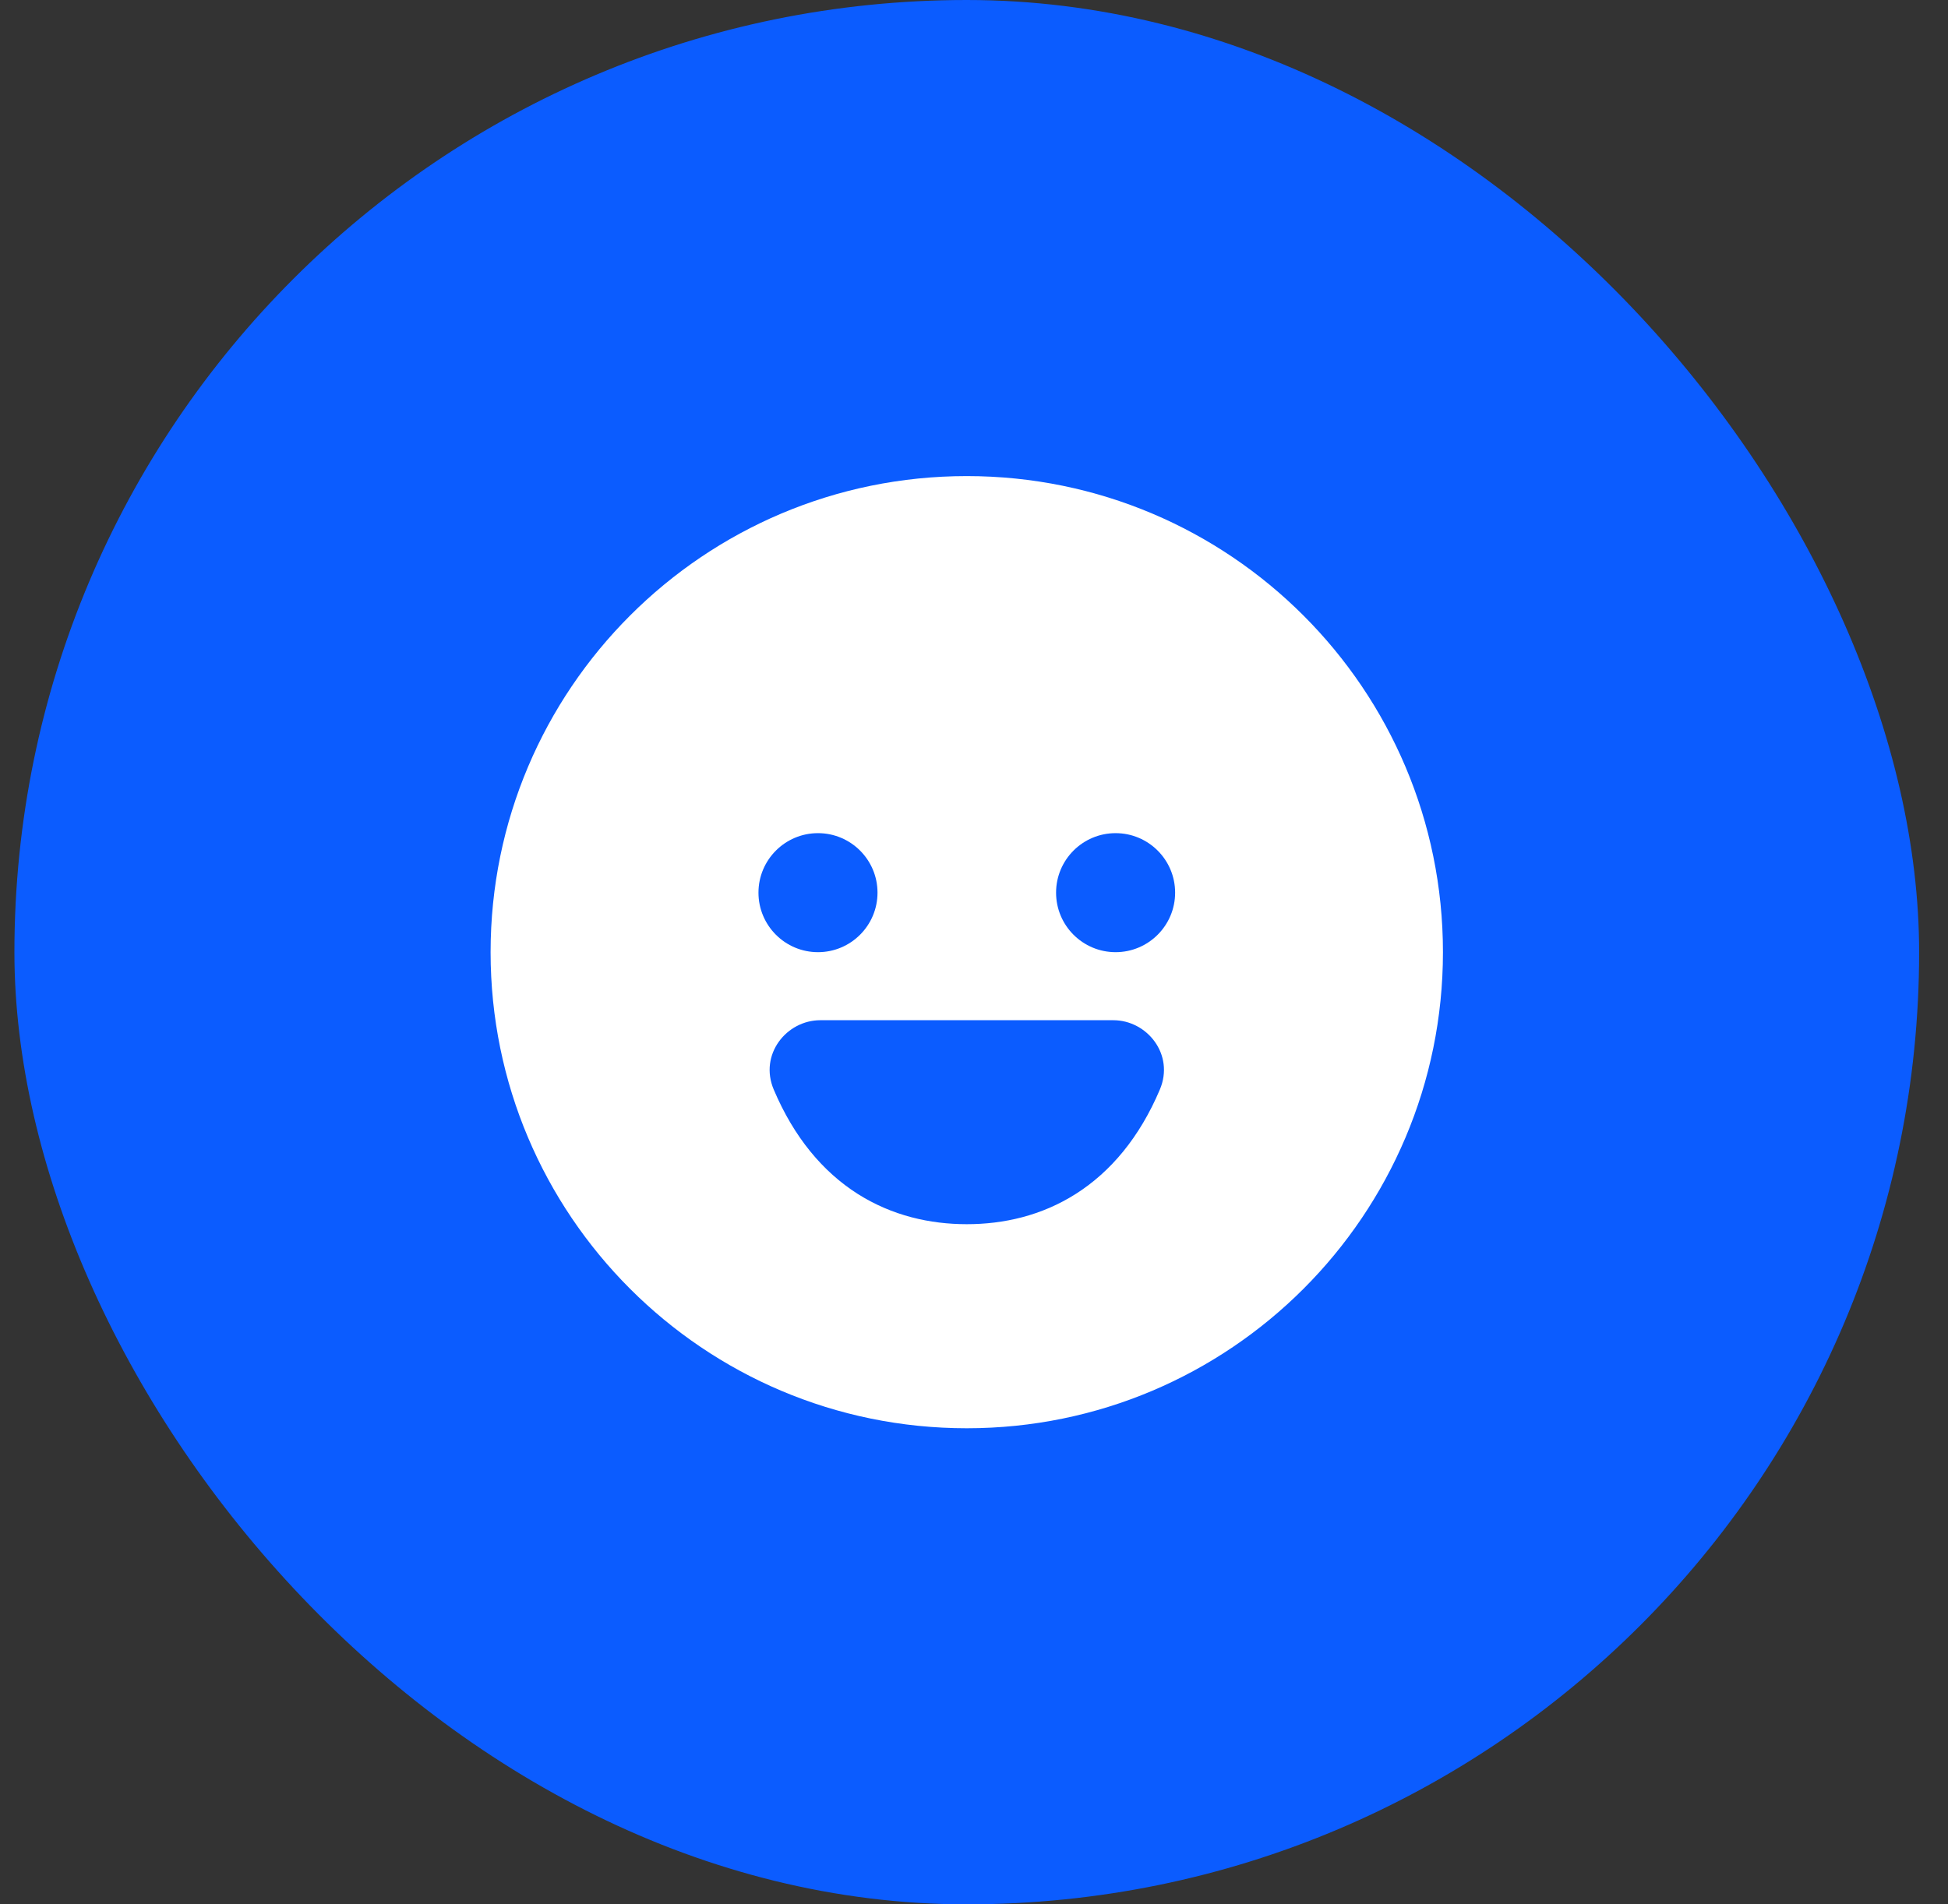 <svg width="45" height="44" viewBox="0 0 45 44" fill="none" xmlns="http://www.w3.org/2000/svg">
<rect x="0" y="0" width="45" height="44" fill="#333333" stroke="none"/>
<rect x="0.333" y="0" width="44" height="44" rx="22" fill="#0B5CFF"/>
<g clip-path="url(#clip0_94_2938)">
<path d="M22.333 11C16.259 11 11.333 15.925 11.333 22C11.333 28.075 16.259 33 22.333 33C28.408 33 33.333 28.075 33.333 22C33.333 15.925 28.408 11 22.333 11ZM18.896 19.25C19.655 19.25 20.271 19.866 20.271 20.625C20.271 21.384 19.655 22 18.896 22C18.137 22 17.521 21.384 17.521 20.625C17.521 19.866 18.137 19.25 18.896 19.25ZM26.793 25.175C26.324 26.282 25.655 27.074 24.855 27.583C24.059 28.09 23.181 28.285 22.333 28.285C21.487 28.285 20.608 28.09 19.81 27.583C19.011 27.074 18.343 26.282 17.874 25.175C17.531 24.365 18.169 23.572 18.95 23.572H25.718C26.498 23.572 27.137 24.365 26.793 25.175ZM25.771 22C25.012 22 24.396 21.384 24.396 20.625C24.396 19.866 25.012 19.25 25.771 19.25C26.53 19.25 27.146 19.866 27.146 20.625C27.146 21.384 26.53 22 25.771 22Z" fill="white"/>
</g>
<defs>
<clipPath id="clip0_94_2938">
<rect width="22" height="22" fill="white" transform="translate(11.333 11)"/>
</clipPath>
</defs>
</svg>
